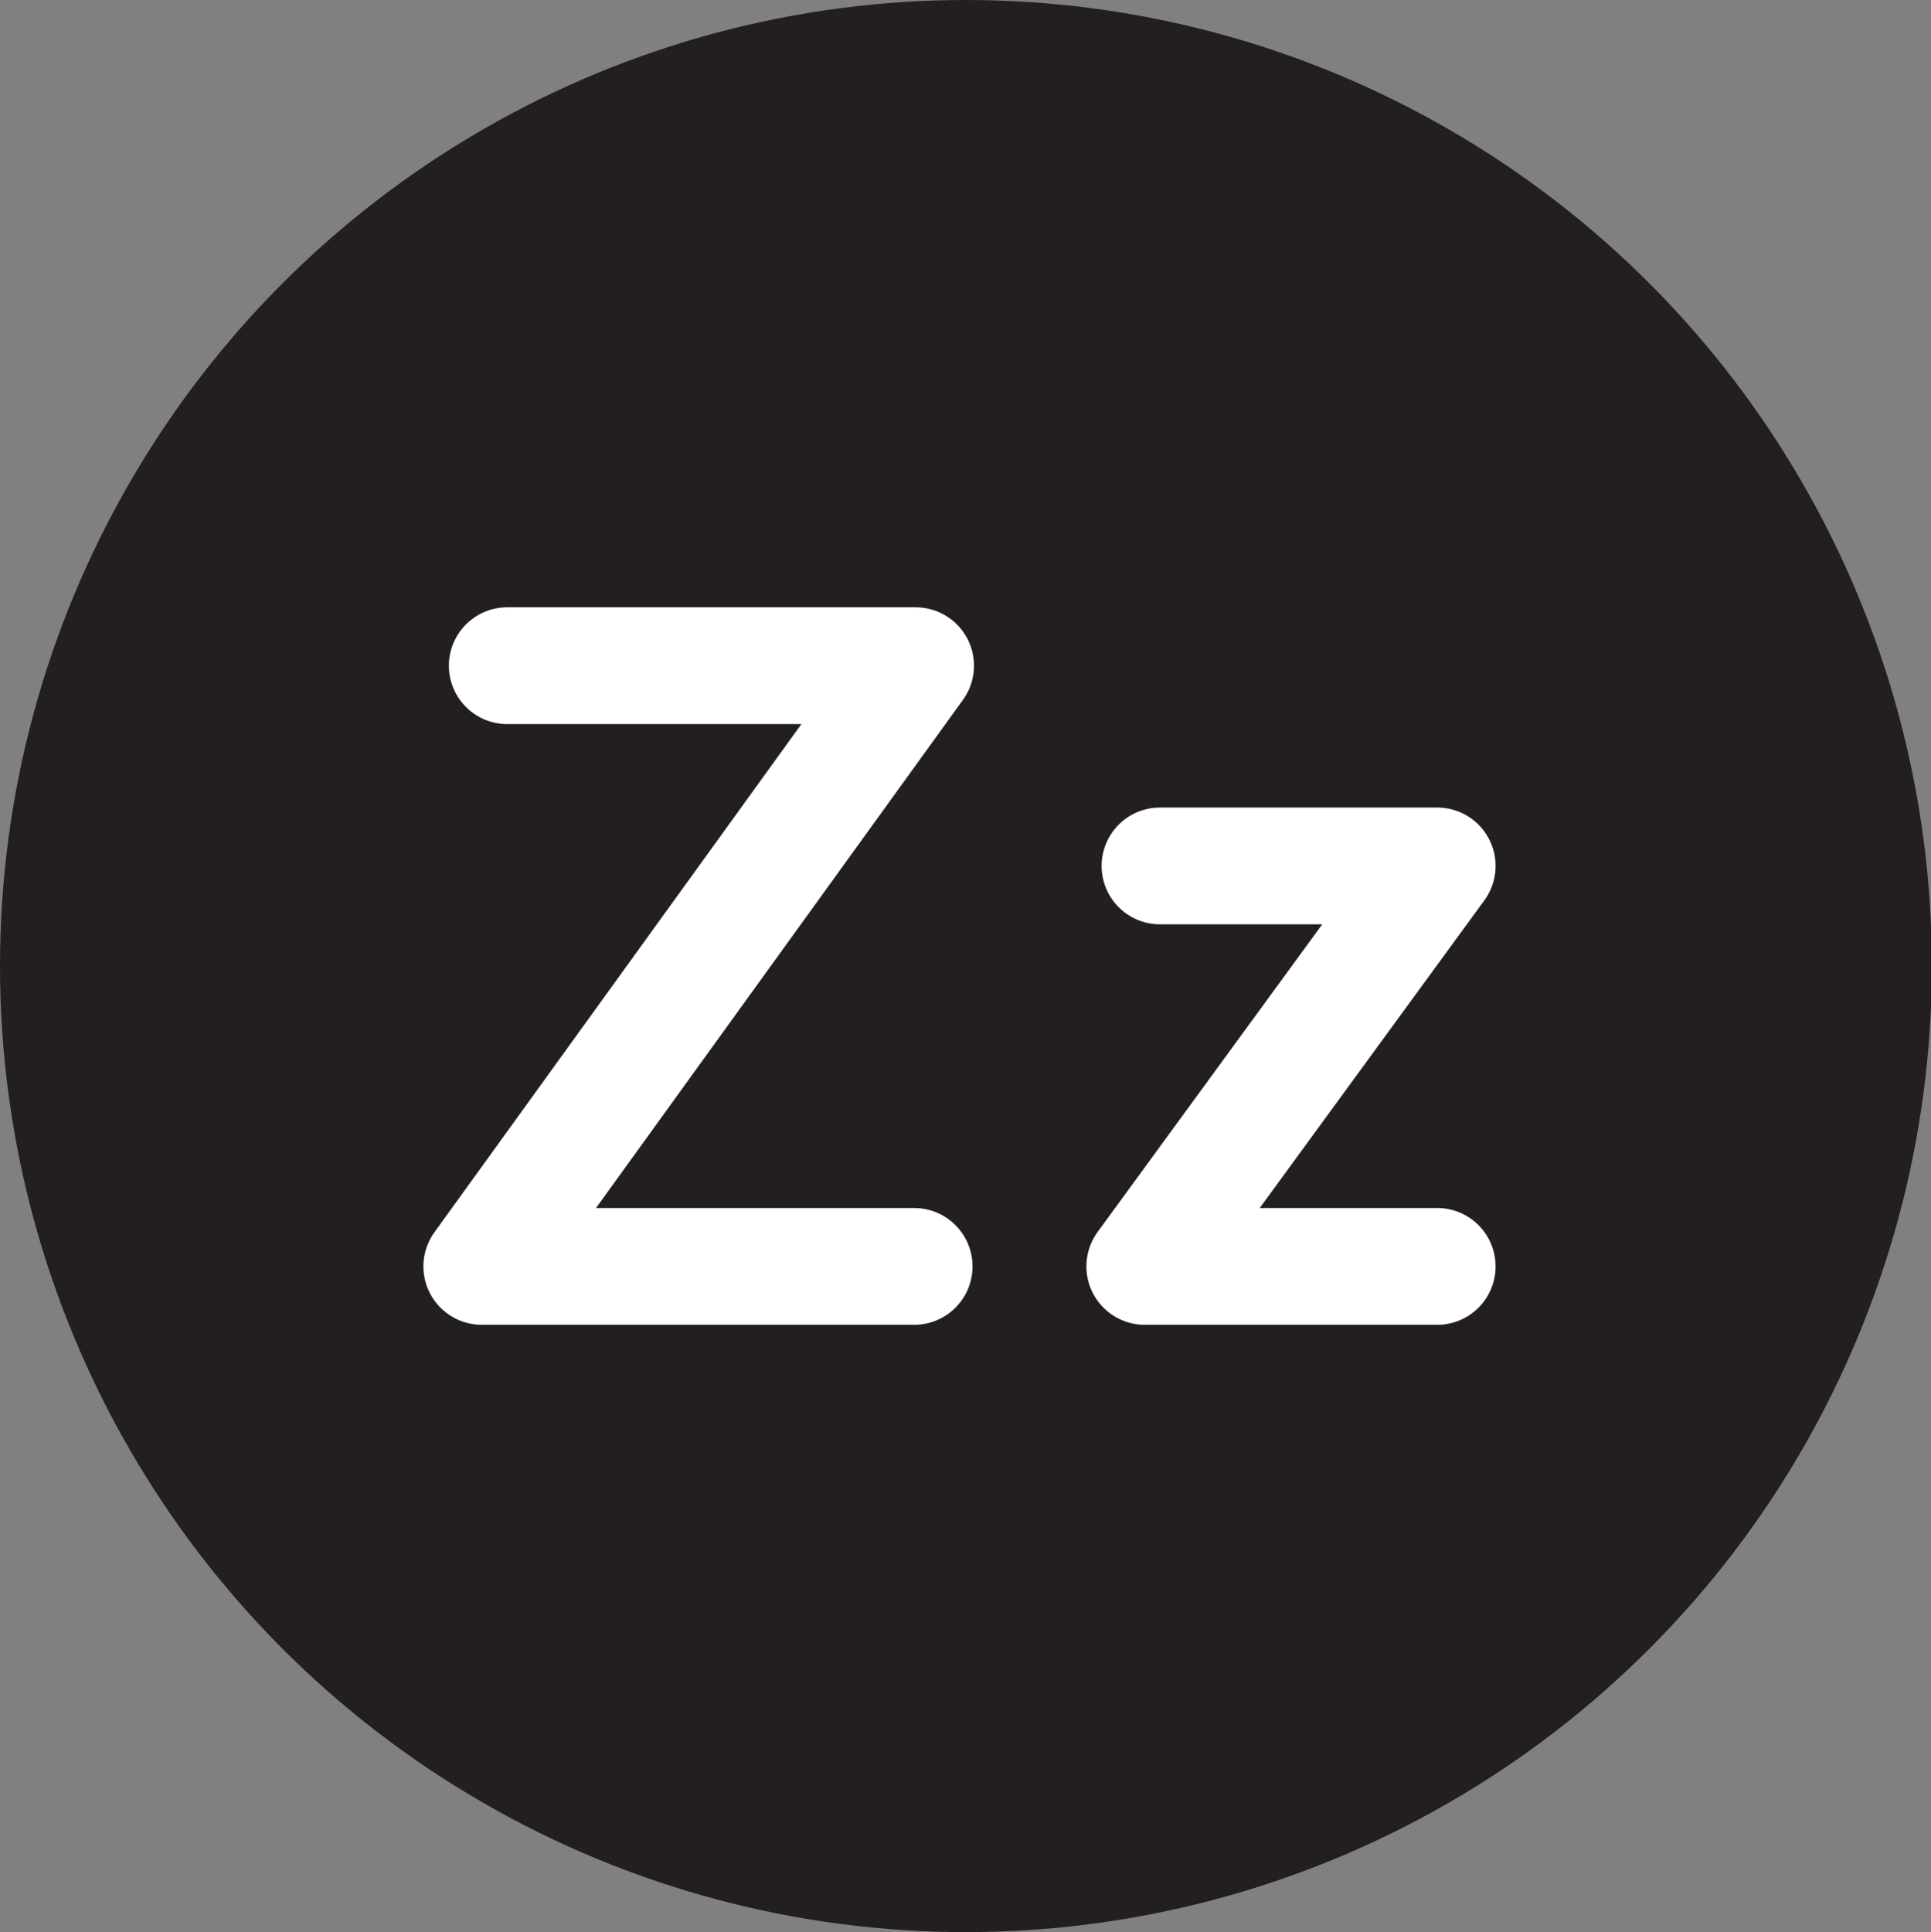 <?xml version="1.0" encoding="UTF-8"?>
<svg id="icon-snooze" xmlns="http://www.w3.org/2000/svg" viewBox="0 0 65.97 66">
  <rect x="0" y="0" width="65.97" height="66" fill="#808080" stroke="none"/>
  <defs>
    <style>
      .cls-1 {
        fill: #231f20;
      }

      .cls-2 {
        fill: none;
        fill-rule: evenodd;
        stroke: #fff;
        stroke-linecap: round;
        stroke-linejoin: round;
        stroke-width: 3.99px;
      }
    </style>
  </defs>
  <circle class="cls-1" cx="33" cy="33" r="33"/>
  <polyline class="cls-2" points="17.33 22.74 31.28 22.74 16.46 43.26 31.23 43.26"/>
  <polyline class="cls-2" points="39.63 29.58 49.1 29.58 39.11 43.26 49.1 43.26"/>
</svg>